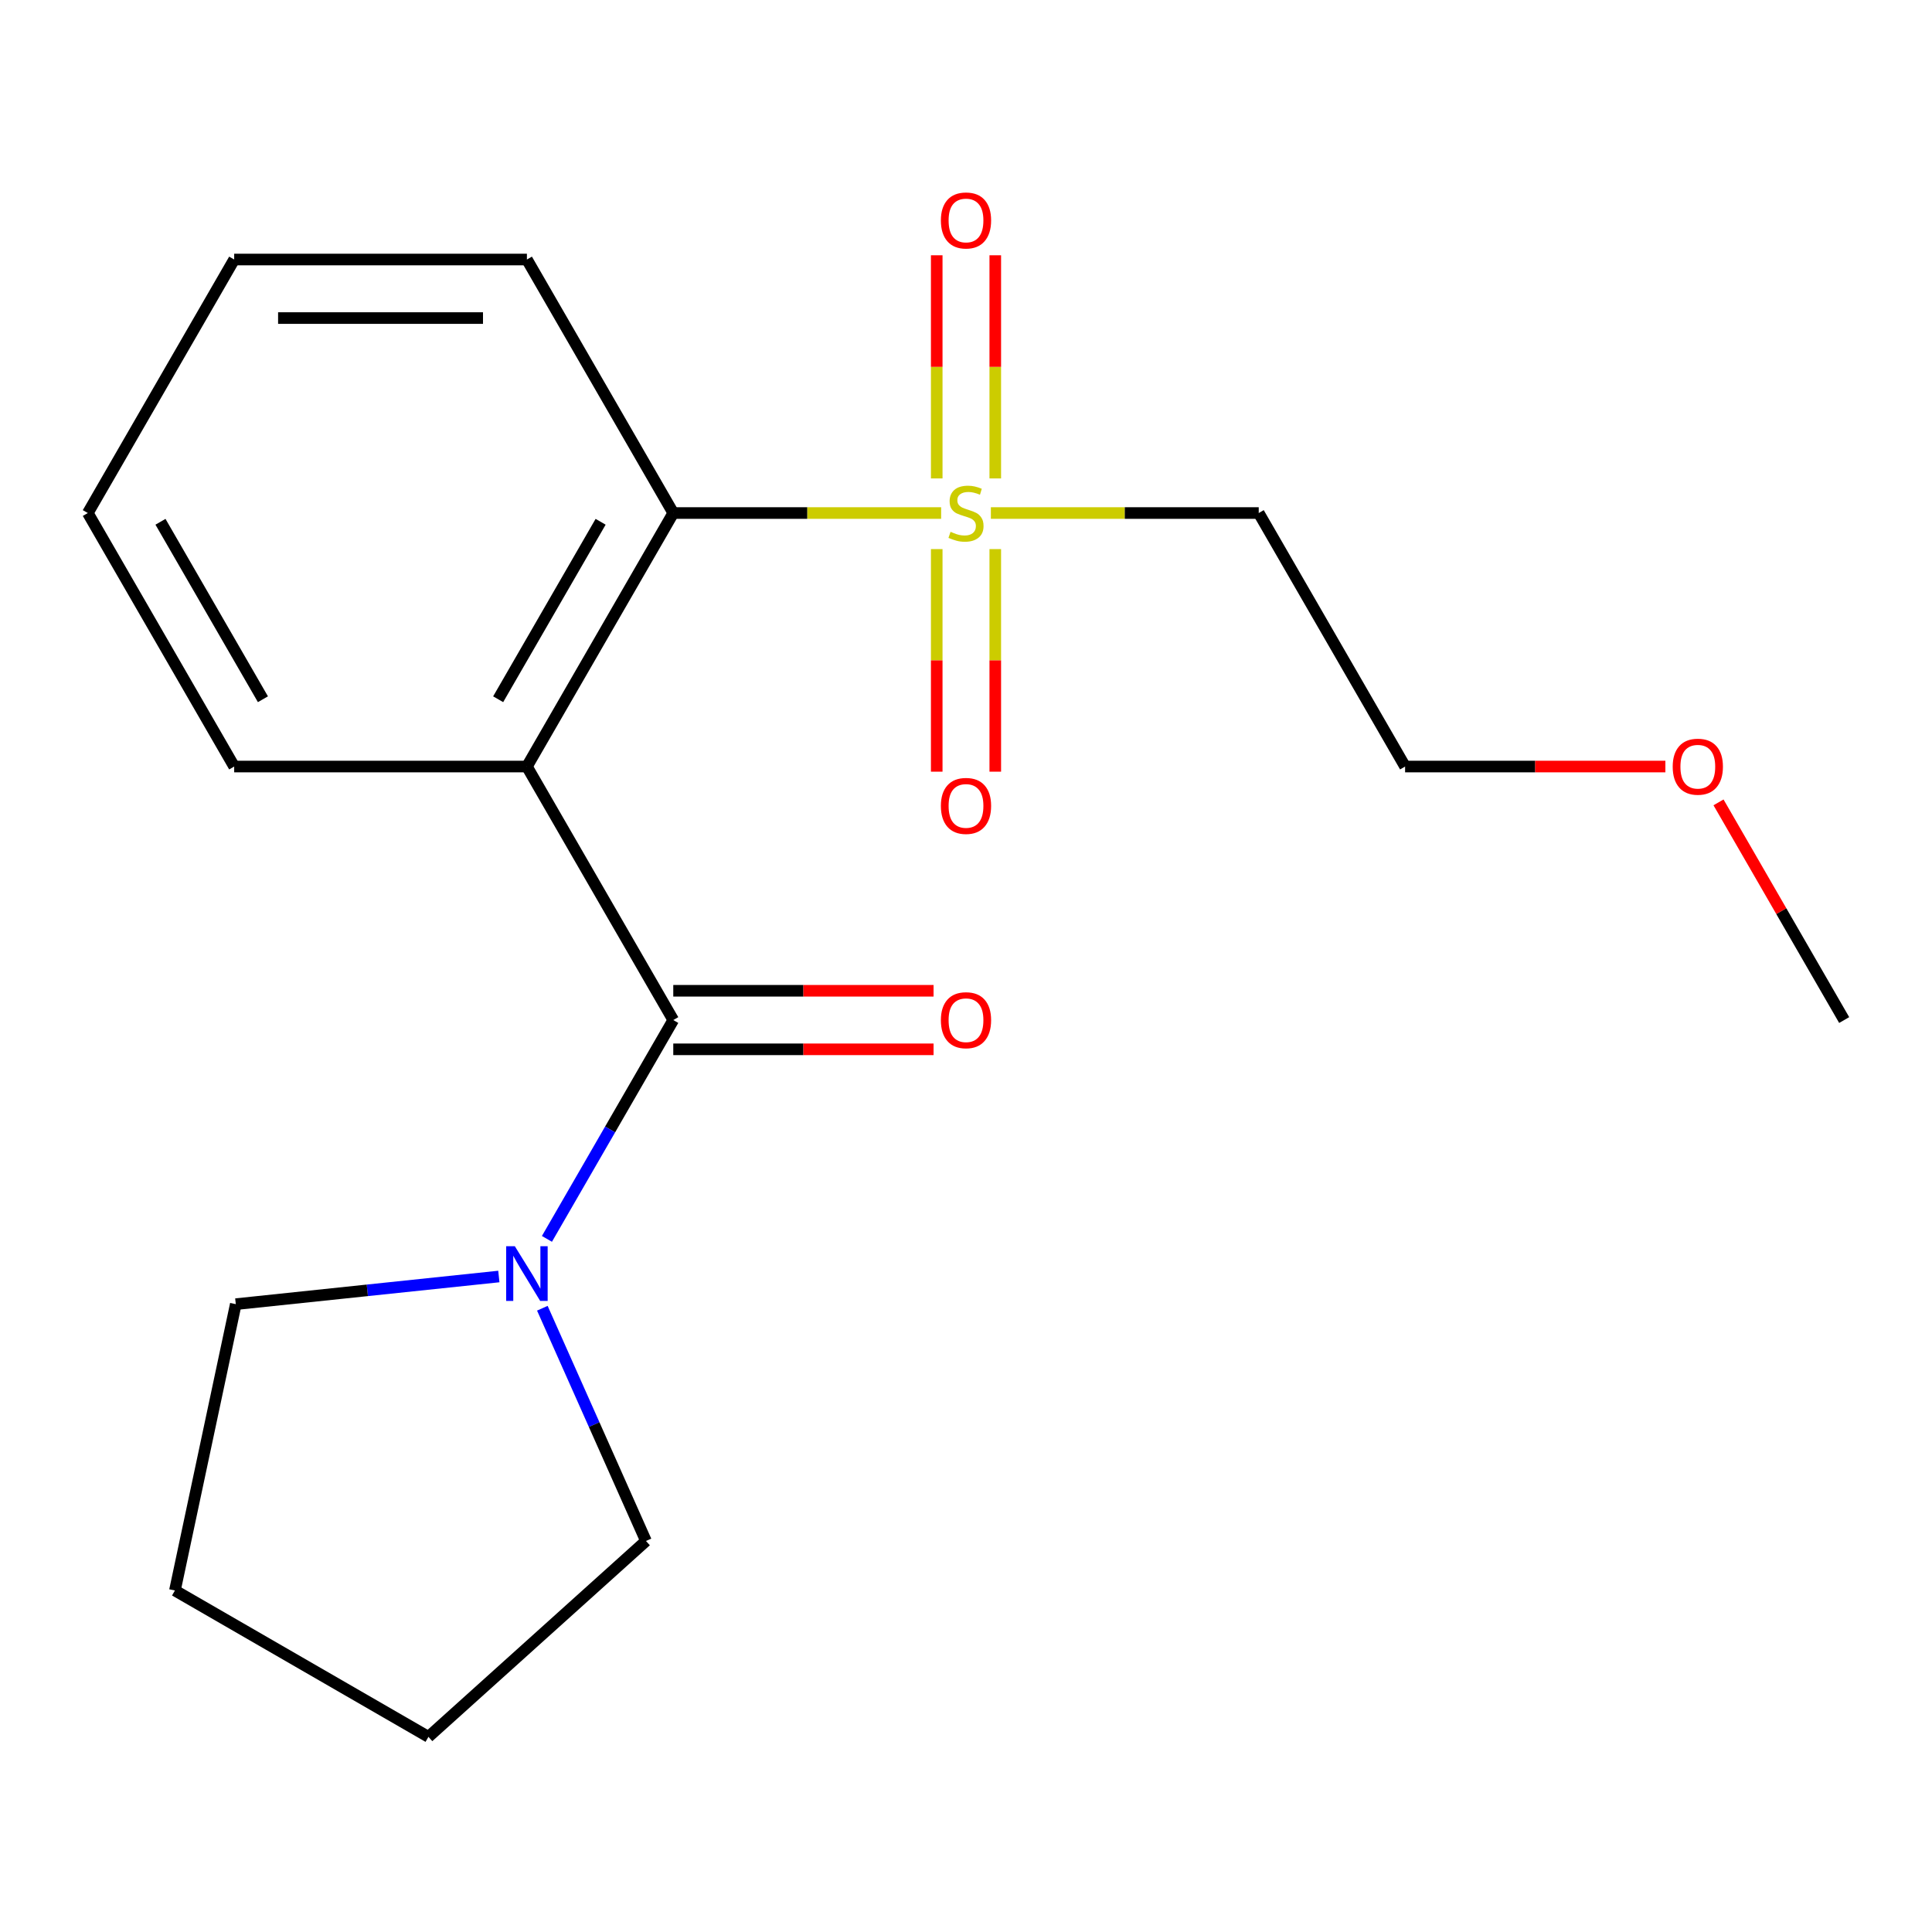 <?xml version='1.0' encoding='iso-8859-1'?>
<svg version='1.1' baseProfile='full'
              xmlns='http://www.w3.org/2000/svg'
                      xmlns:rdkit='http://www.rdkit.org/xml'
                      xmlns:xlink='http://www.w3.org/1999/xlink'
                  xml:space='preserve'
width='1000px' height='1000px' viewBox='0 0 1000 1000'>
<!-- END OF HEADER -->
<rect style='opacity:1.0;fill:#FFFFFF;stroke:none' width='1000' height='1000' x='0' y='0'> </rect>
<path class='bond-2' d='M 487.132,265.543 L 417.808,265.543' style='fill:none;fill-rule:evenodd;stroke:#CCCC00;stroke-width:6px;stroke-linecap:butt;stroke-linejoin:miter;stroke-opacity:1' />
<path class='bond-2' d='M 417.808,265.543 L 348.485,265.543' style='fill:none;fill-rule:evenodd;stroke:#000000;stroke-width:6px;stroke-linecap:butt;stroke-linejoin:miter;stroke-opacity:1' />
<path class='bond-4' d='M 512.868,265.543 L 582.192,265.543' style='fill:none;fill-rule:evenodd;stroke:#CCCC00;stroke-width:6px;stroke-linecap:butt;stroke-linejoin:miter;stroke-opacity:1' />
<path class='bond-4' d='M 582.192,265.543 L 651.515,265.543' style='fill:none;fill-rule:evenodd;stroke:#000000;stroke-width:6px;stroke-linecap:butt;stroke-linejoin:miter;stroke-opacity:1' />
<path class='bond-5' d='M 484.848,284.211 L 484.848,341.814' style='fill:none;fill-rule:evenodd;stroke:#CCCC00;stroke-width:6px;stroke-linecap:butt;stroke-linejoin:miter;stroke-opacity:1' />
<path class='bond-5' d='M 484.848,341.814 L 484.848,399.417' style='fill:none;fill-rule:evenodd;stroke:#FF0000;stroke-width:6px;stroke-linecap:butt;stroke-linejoin:miter;stroke-opacity:1' />
<path class='bond-5' d='M 515.152,284.211 L 515.152,341.814' style='fill:none;fill-rule:evenodd;stroke:#CCCC00;stroke-width:6px;stroke-linecap:butt;stroke-linejoin:miter;stroke-opacity:1' />
<path class='bond-5' d='M 515.152,341.814 L 515.152,399.417' style='fill:none;fill-rule:evenodd;stroke:#FF0000;stroke-width:6px;stroke-linecap:butt;stroke-linejoin:miter;stroke-opacity:1' />
<path class='bond-6' d='M 515.152,247.635 L 515.152,189.882' style='fill:none;fill-rule:evenodd;stroke:#CCCC00;stroke-width:6px;stroke-linecap:butt;stroke-linejoin:miter;stroke-opacity:1' />
<path class='bond-6' d='M 515.152,189.882 L 515.152,132.128' style='fill:none;fill-rule:evenodd;stroke:#FF0000;stroke-width:6px;stroke-linecap:butt;stroke-linejoin:miter;stroke-opacity:1' />
<path class='bond-6' d='M 484.848,247.635 L 484.848,189.882' style='fill:none;fill-rule:evenodd;stroke:#CCCC00;stroke-width:6px;stroke-linecap:butt;stroke-linejoin:miter;stroke-opacity:1' />
<path class='bond-6' d='M 484.848,189.882 L 484.848,132.128' style='fill:none;fill-rule:evenodd;stroke:#FF0000;stroke-width:6px;stroke-linecap:butt;stroke-linejoin:miter;stroke-opacity:1' />
<path class='bond-0' d='M 272.727,396.759 L 348.485,265.543' style='fill:none;fill-rule:evenodd;stroke:#000000;stroke-width:6px;stroke-linecap:butt;stroke-linejoin:miter;stroke-opacity:1' />
<path class='bond-0' d='M 257.848,361.925 L 310.878,270.074' style='fill:none;fill-rule:evenodd;stroke:#000000;stroke-width:6px;stroke-linecap:butt;stroke-linejoin:miter;stroke-opacity:1' />
<path class='bond-1' d='M 272.727,396.759 L 348.485,527.975' style='fill:none;fill-rule:evenodd;stroke:#000000;stroke-width:6px;stroke-linecap:butt;stroke-linejoin:miter;stroke-opacity:1' />
<path class='bond-8' d='M 272.727,396.759 L 121.212,396.759' style='fill:none;fill-rule:evenodd;stroke:#000000;stroke-width:6px;stroke-linecap:butt;stroke-linejoin:miter;stroke-opacity:1' />
<path class='bond-3' d='M 348.485,527.975 L 315.787,584.609' style='fill:none;fill-rule:evenodd;stroke:#000000;stroke-width:6px;stroke-linecap:butt;stroke-linejoin:miter;stroke-opacity:1' />
<path class='bond-3' d='M 315.787,584.609 L 283.089,641.243' style='fill:none;fill-rule:evenodd;stroke:#0000FF;stroke-width:6px;stroke-linecap:butt;stroke-linejoin:miter;stroke-opacity:1' />
<path class='bond-7' d='M 348.485,543.126 L 415.848,543.126' style='fill:none;fill-rule:evenodd;stroke:#000000;stroke-width:6px;stroke-linecap:butt;stroke-linejoin:miter;stroke-opacity:1' />
<path class='bond-7' d='M 415.848,543.126 L 483.212,543.126' style='fill:none;fill-rule:evenodd;stroke:#FF0000;stroke-width:6px;stroke-linecap:butt;stroke-linejoin:miter;stroke-opacity:1' />
<path class='bond-7' d='M 348.485,512.823 L 415.848,512.823' style='fill:none;fill-rule:evenodd;stroke:#000000;stroke-width:6px;stroke-linecap:butt;stroke-linejoin:miter;stroke-opacity:1' />
<path class='bond-7' d='M 415.848,512.823 L 483.212,512.823' style='fill:none;fill-rule:evenodd;stroke:#FF0000;stroke-width:6px;stroke-linecap:butt;stroke-linejoin:miter;stroke-opacity:1' />
<path class='bond-11' d='M 348.485,265.543 L 272.727,134.327' style='fill:none;fill-rule:evenodd;stroke:#000000;stroke-width:6px;stroke-linecap:butt;stroke-linejoin:miter;stroke-opacity:1' />
<path class='bond-9' d='M 280.718,677.139 L 307.536,737.373' style='fill:none;fill-rule:evenodd;stroke:#0000FF;stroke-width:6px;stroke-linecap:butt;stroke-linejoin:miter;stroke-opacity:1' />
<path class='bond-9' d='M 307.536,737.373 L 334.354,797.607' style='fill:none;fill-rule:evenodd;stroke:#000000;stroke-width:6px;stroke-linecap:butt;stroke-linejoin:miter;stroke-opacity:1' />
<path class='bond-10' d='M 258.199,660.718 L 190.121,667.873' style='fill:none;fill-rule:evenodd;stroke:#0000FF;stroke-width:6px;stroke-linecap:butt;stroke-linejoin:miter;stroke-opacity:1' />
<path class='bond-10' d='M 190.121,667.873 L 122.042,675.029' style='fill:none;fill-rule:evenodd;stroke:#000000;stroke-width:6px;stroke-linecap:butt;stroke-linejoin:miter;stroke-opacity:1' />
<path class='bond-12' d='M 651.515,265.543 L 727.273,396.759' style='fill:none;fill-rule:evenodd;stroke:#000000;stroke-width:6px;stroke-linecap:butt;stroke-linejoin:miter;stroke-opacity:1' />
<path class='bond-19' d='M 121.212,396.759 L 45.455,265.543' style='fill:none;fill-rule:evenodd;stroke:#000000;stroke-width:6px;stroke-linecap:butt;stroke-linejoin:miter;stroke-opacity:1' />
<path class='bond-19' d='M 136.092,361.925 L 83.061,270.074' style='fill:none;fill-rule:evenodd;stroke:#000000;stroke-width:6px;stroke-linecap:butt;stroke-linejoin:miter;stroke-opacity:1' />
<path class='bond-17' d='M 334.354,797.607 L 221.756,898.99' style='fill:none;fill-rule:evenodd;stroke:#000000;stroke-width:6px;stroke-linecap:butt;stroke-linejoin:miter;stroke-opacity:1' />
<path class='bond-16' d='M 122.042,675.029 L 90.54,823.233' style='fill:none;fill-rule:evenodd;stroke:#000000;stroke-width:6px;stroke-linecap:butt;stroke-linejoin:miter;stroke-opacity:1' />
<path class='bond-18' d='M 272.727,134.327 L 121.212,134.327' style='fill:none;fill-rule:evenodd;stroke:#000000;stroke-width:6px;stroke-linecap:butt;stroke-linejoin:miter;stroke-opacity:1' />
<path class='bond-18' d='M 250,164.63 L 143.939,164.63' style='fill:none;fill-rule:evenodd;stroke:#000000;stroke-width:6px;stroke-linecap:butt;stroke-linejoin:miter;stroke-opacity:1' />
<path class='bond-13' d='M 727.273,396.759 L 794.636,396.759' style='fill:none;fill-rule:evenodd;stroke:#000000;stroke-width:6px;stroke-linecap:butt;stroke-linejoin:miter;stroke-opacity:1' />
<path class='bond-13' d='M 794.636,396.759 L 862,396.759' style='fill:none;fill-rule:evenodd;stroke:#FF0000;stroke-width:6px;stroke-linecap:butt;stroke-linejoin:miter;stroke-opacity:1' />
<path class='bond-14' d='M 889.497,415.307 L 922.021,471.641' style='fill:none;fill-rule:evenodd;stroke:#FF0000;stroke-width:6px;stroke-linecap:butt;stroke-linejoin:miter;stroke-opacity:1' />
<path class='bond-14' d='M 922.021,471.641 L 954.545,527.975' style='fill:none;fill-rule:evenodd;stroke:#000000;stroke-width:6px;stroke-linecap:butt;stroke-linejoin:miter;stroke-opacity:1' />
<path class='bond-15' d='M 45.455,265.543 L 121.212,134.327' style='fill:none;fill-rule:evenodd;stroke:#000000;stroke-width:6px;stroke-linecap:butt;stroke-linejoin:miter;stroke-opacity:1' />
<path class='bond-20' d='M 90.54,823.233 L 221.756,898.99' style='fill:none;fill-rule:evenodd;stroke:#000000;stroke-width:6px;stroke-linecap:butt;stroke-linejoin:miter;stroke-opacity:1' />
<path  class='atom-0' d='M 492 275.263
Q 492.32 275.383, 493.64 275.943
Q 494.96 276.503, 496.4 276.863
Q 497.88 277.183, 499.32 277.183
Q 502 277.183, 503.56 275.903
Q 505.12 274.583, 505.12 272.303
Q 505.12 270.743, 504.32 269.783
Q 503.56 268.823, 502.36 268.303
Q 501.16 267.783, 499.16 267.183
Q 496.64 266.423, 495.12 265.703
Q 493.64 264.983, 492.56 263.463
Q 491.52 261.943, 491.52 259.383
Q 491.52 255.823, 493.92 253.623
Q 496.36 251.423, 501.16 251.423
Q 504.44 251.423, 508.16 252.983
L 507.24 256.063
Q 503.84 254.663, 501.28 254.663
Q 498.52 254.663, 497 255.823
Q 495.48 256.943, 495.52 258.903
Q 495.52 260.423, 496.28 261.343
Q 497.08 262.263, 498.2 262.783
Q 499.36 263.303, 501.28 263.903
Q 503.84 264.703, 505.36 265.503
Q 506.88 266.303, 507.96 267.943
Q 509.08 269.543, 509.08 272.303
Q 509.08 276.223, 506.44 278.343
Q 503.84 280.423, 499.48 280.423
Q 496.96 280.423, 495.04 279.863
Q 493.16 279.343, 490.92 278.423
L 492 275.263
' fill='#CCCC00'/>
<path  class='atom-4' d='M 266.467 645.031
L 275.747 660.031
Q 276.667 661.511, 278.147 664.191
Q 279.627 666.871, 279.707 667.031
L 279.707 645.031
L 283.467 645.031
L 283.467 673.351
L 279.587 673.351
L 269.627 656.951
Q 268.467 655.031, 267.227 652.831
Q 266.027 650.631, 265.667 649.951
L 265.667 673.351
L 261.987 673.351
L 261.987 645.031
L 266.467 645.031
' fill='#0000FF'/>
<path  class='atom-6' d='M 487 417.138
Q 487 410.338, 490.36 406.538
Q 493.72 402.738, 500 402.738
Q 506.28 402.738, 509.64 406.538
Q 513 410.338, 513 417.138
Q 513 424.018, 509.6 427.938
Q 506.2 431.818, 500 431.818
Q 493.76 431.818, 490.36 427.938
Q 487 424.058, 487 417.138
M 500 428.618
Q 504.32 428.618, 506.64 425.738
Q 509 422.818, 509 417.138
Q 509 411.578, 506.64 408.778
Q 504.32 405.938, 500 405.938
Q 495.68 405.938, 493.32 408.738
Q 491 411.538, 491 417.138
Q 491 422.858, 493.32 425.738
Q 495.68 428.618, 500 428.618
' fill='#FF0000'/>
<path  class='atom-7' d='M 487 114.108
Q 487 107.308, 490.36 103.508
Q 493.72 99.708, 500 99.708
Q 506.28 99.708, 509.64 103.508
Q 513 107.308, 513 114.108
Q 513 120.988, 509.6 124.908
Q 506.2 128.788, 500 128.788
Q 493.76 128.788, 490.36 124.908
Q 487 121.028, 487 114.108
M 500 125.588
Q 504.32 125.588, 506.64 122.708
Q 509 119.788, 509 114.108
Q 509 108.548, 506.64 105.748
Q 504.32 102.908, 500 102.908
Q 495.68 102.908, 493.32 105.708
Q 491 108.508, 491 114.108
Q 491 119.828, 493.32 122.708
Q 495.68 125.588, 500 125.588
' fill='#FF0000'/>
<path  class='atom-8' d='M 487 528.055
Q 487 521.255, 490.36 517.455
Q 493.72 513.655, 500 513.655
Q 506.28 513.655, 509.64 517.455
Q 513 521.255, 513 528.055
Q 513 534.935, 509.6 538.855
Q 506.2 542.735, 500 542.735
Q 493.76 542.735, 490.36 538.855
Q 487 534.975, 487 528.055
M 500 539.535
Q 504.32 539.535, 506.64 536.655
Q 509 533.735, 509 528.055
Q 509 522.495, 506.64 519.695
Q 504.32 516.855, 500 516.855
Q 495.68 516.855, 493.32 519.655
Q 491 522.455, 491 528.055
Q 491 533.775, 493.32 536.655
Q 495.68 539.535, 500 539.535
' fill='#FF0000'/>
<path  class='atom-14' d='M 865.788 396.839
Q 865.788 390.039, 869.148 386.239
Q 872.508 382.439, 878.788 382.439
Q 885.068 382.439, 888.428 386.239
Q 891.788 390.039, 891.788 396.839
Q 891.788 403.719, 888.388 407.639
Q 884.988 411.519, 878.788 411.519
Q 872.548 411.519, 869.148 407.639
Q 865.788 403.759, 865.788 396.839
M 878.788 408.319
Q 883.108 408.319, 885.428 405.439
Q 887.788 402.519, 887.788 396.839
Q 887.788 391.279, 885.428 388.479
Q 883.108 385.639, 878.788 385.639
Q 874.468 385.639, 872.108 388.439
Q 869.788 391.239, 869.788 396.839
Q 869.788 402.559, 872.108 405.439
Q 874.468 408.319, 878.788 408.319
' fill='#FF0000'/>
</svg>

